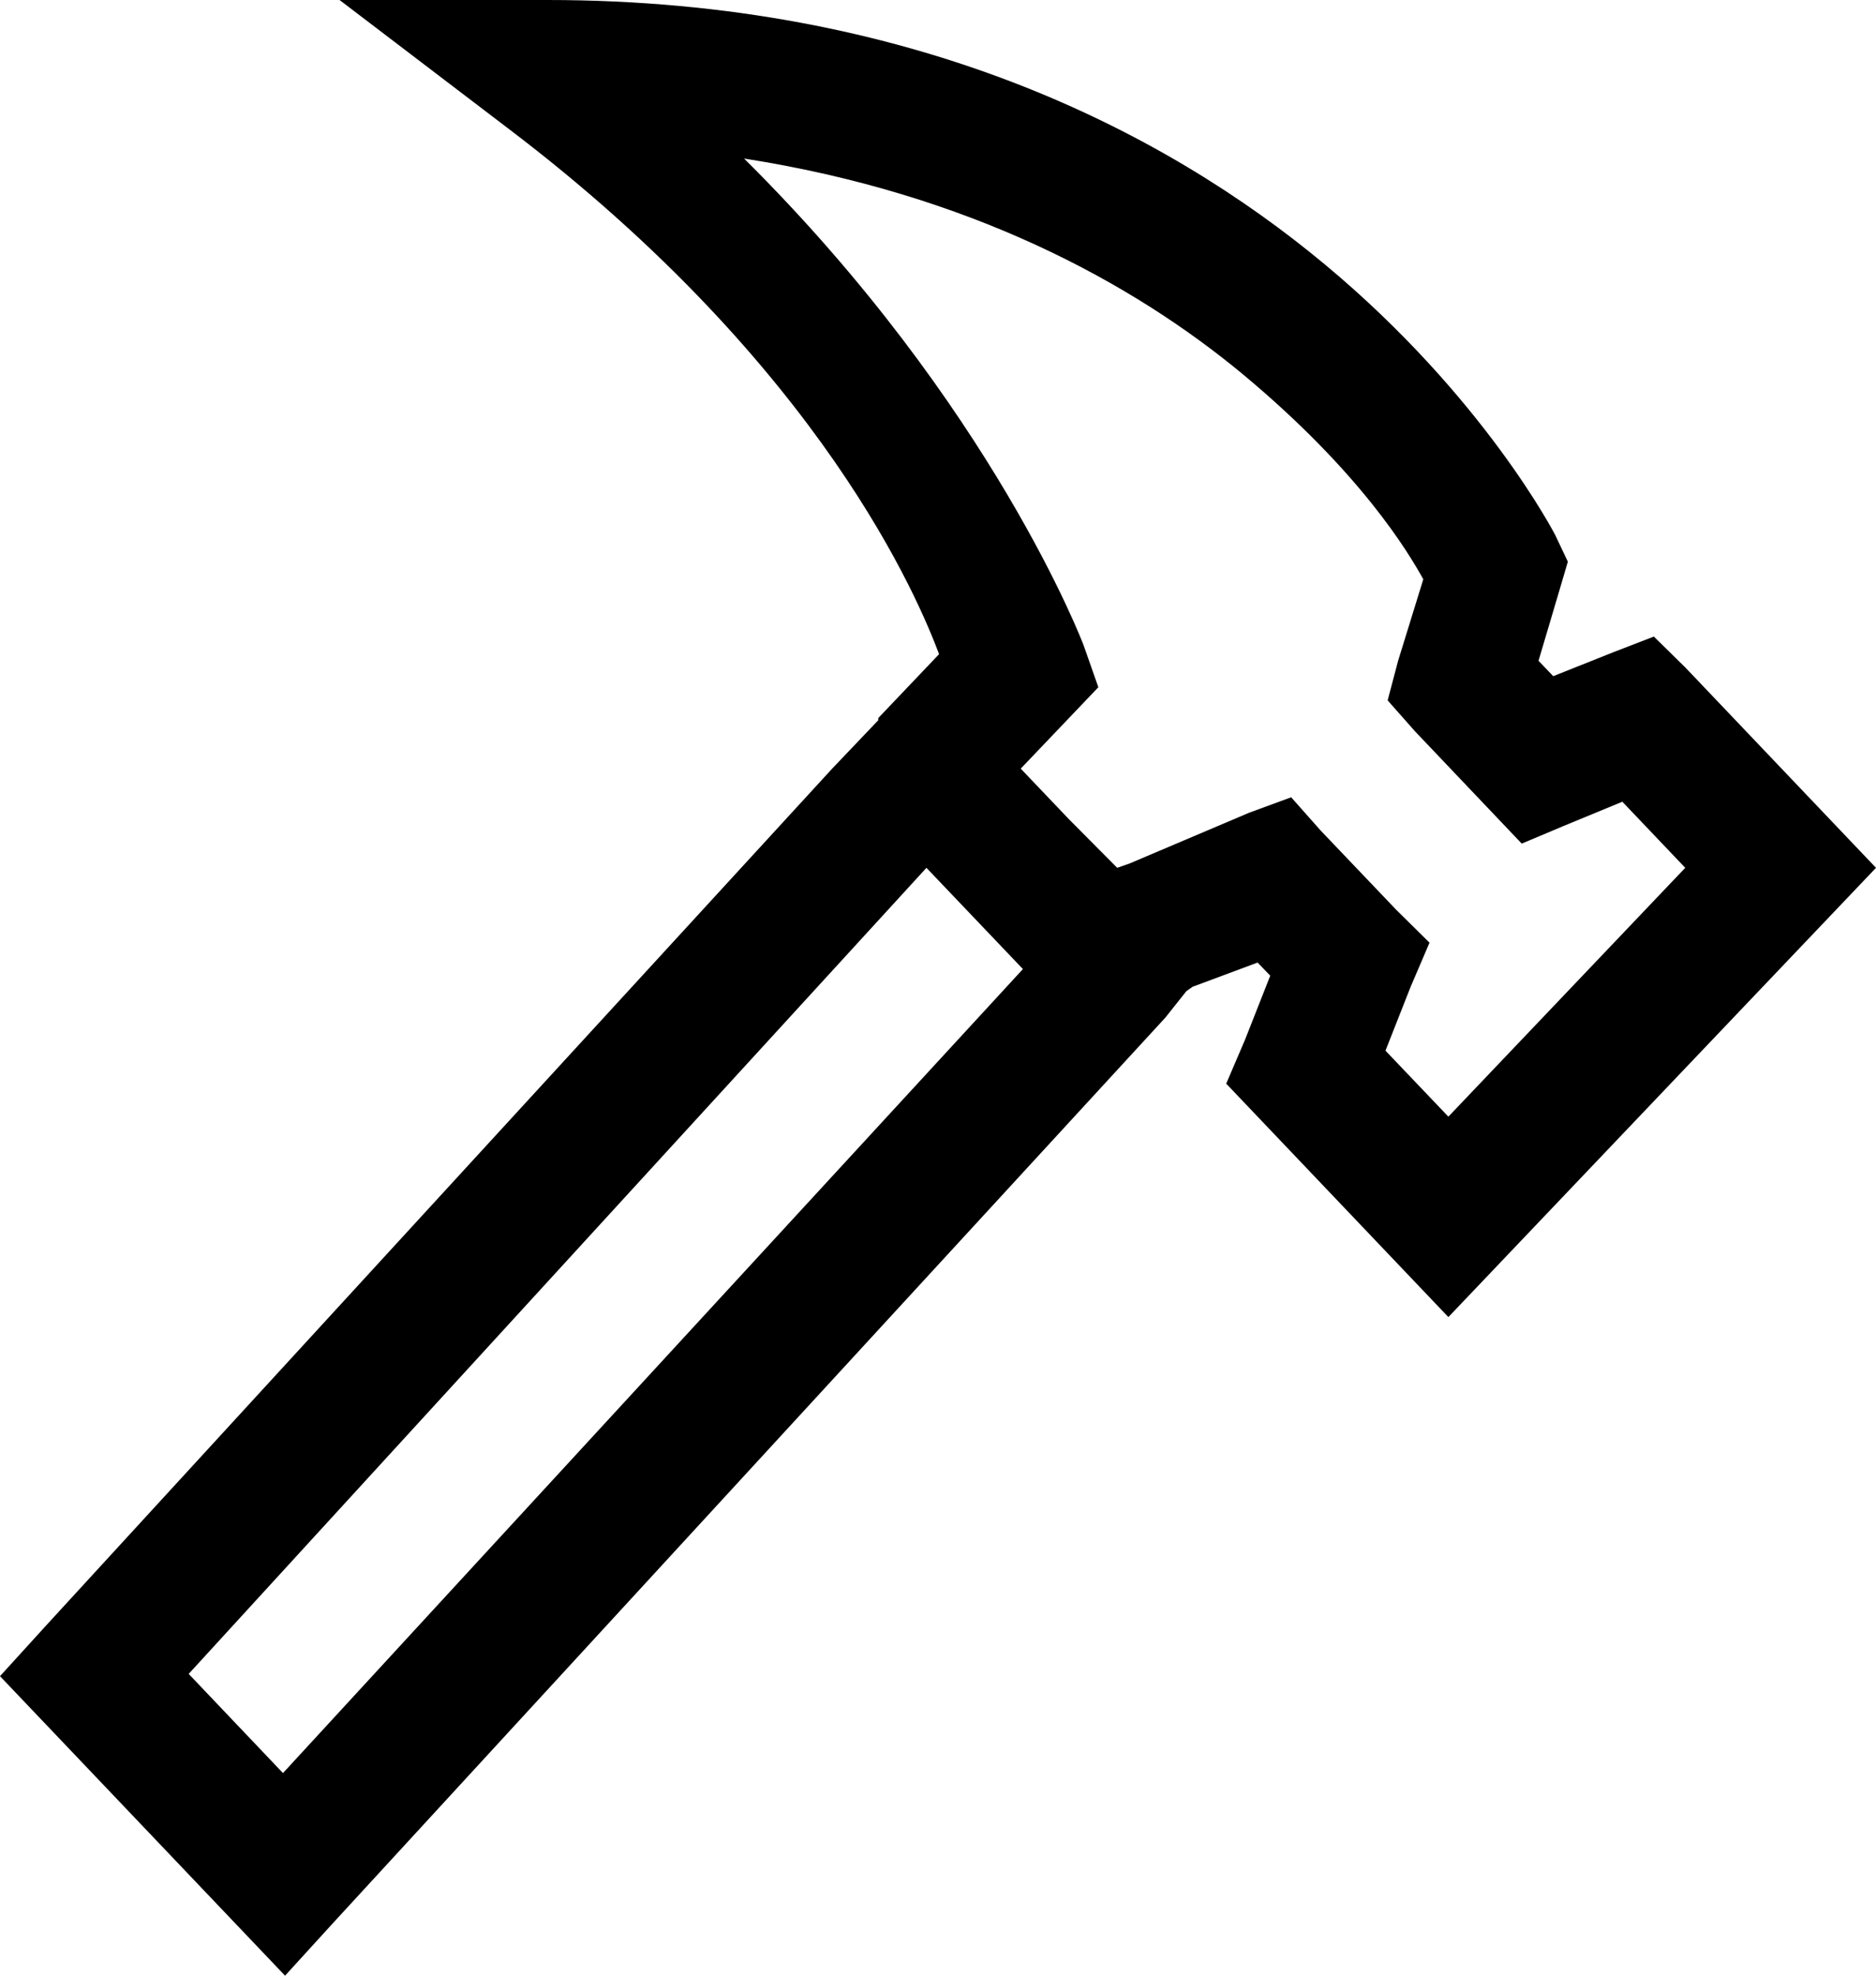 <svg xmlns="http://www.w3.org/2000/svg" viewBox="0 0 19 20"><path d="M3.439 0L5.137 1.293C8.34 3.718 9.312 6.095 9.511 6.622L8.895 7.269V7.291L8.428 7.781L0.467 16.455L0 16.968L2.887 20L3.375 19.465L11.803 10.301L12.016 10.033L12.079 9.989L12.737 9.744L12.865 9.877L12.61 10.524L12.419 10.97L14.669 13.333L19 8.785L17.068 6.756L16.75 6.444L16.346 6.6L15.731 6.845L15.582 6.689L15.794 5.975L15.879 5.686L15.752 5.418C15.752 5.418 15.036 4.022 13.417 2.676C11.798 1.329 9.235 0 5.541 0H3.439ZM7.536 1.605C9.824 1.962 11.474 2.865 12.589 3.79C13.788 4.788 14.266 5.596 14.415 5.864L14.16 6.689L14.054 7.09L14.33 7.402L15.412 8.54L15.837 8.361L16.431 8.116L17.068 8.785L14.669 11.304L14.032 10.636L14.287 9.989L14.478 9.543L14.139 9.208L13.374 8.406L13.077 8.071L12.652 8.227L11.443 8.74L11.315 8.785L10.827 8.294L10.338 7.781L11.124 6.957L10.975 6.533C10.975 6.533 10.063 4.111 7.536 1.605ZM9.383 8.785L10.36 9.81L2.866 17.949L1.911 16.945L9.383 8.785Z"></path></svg> 
